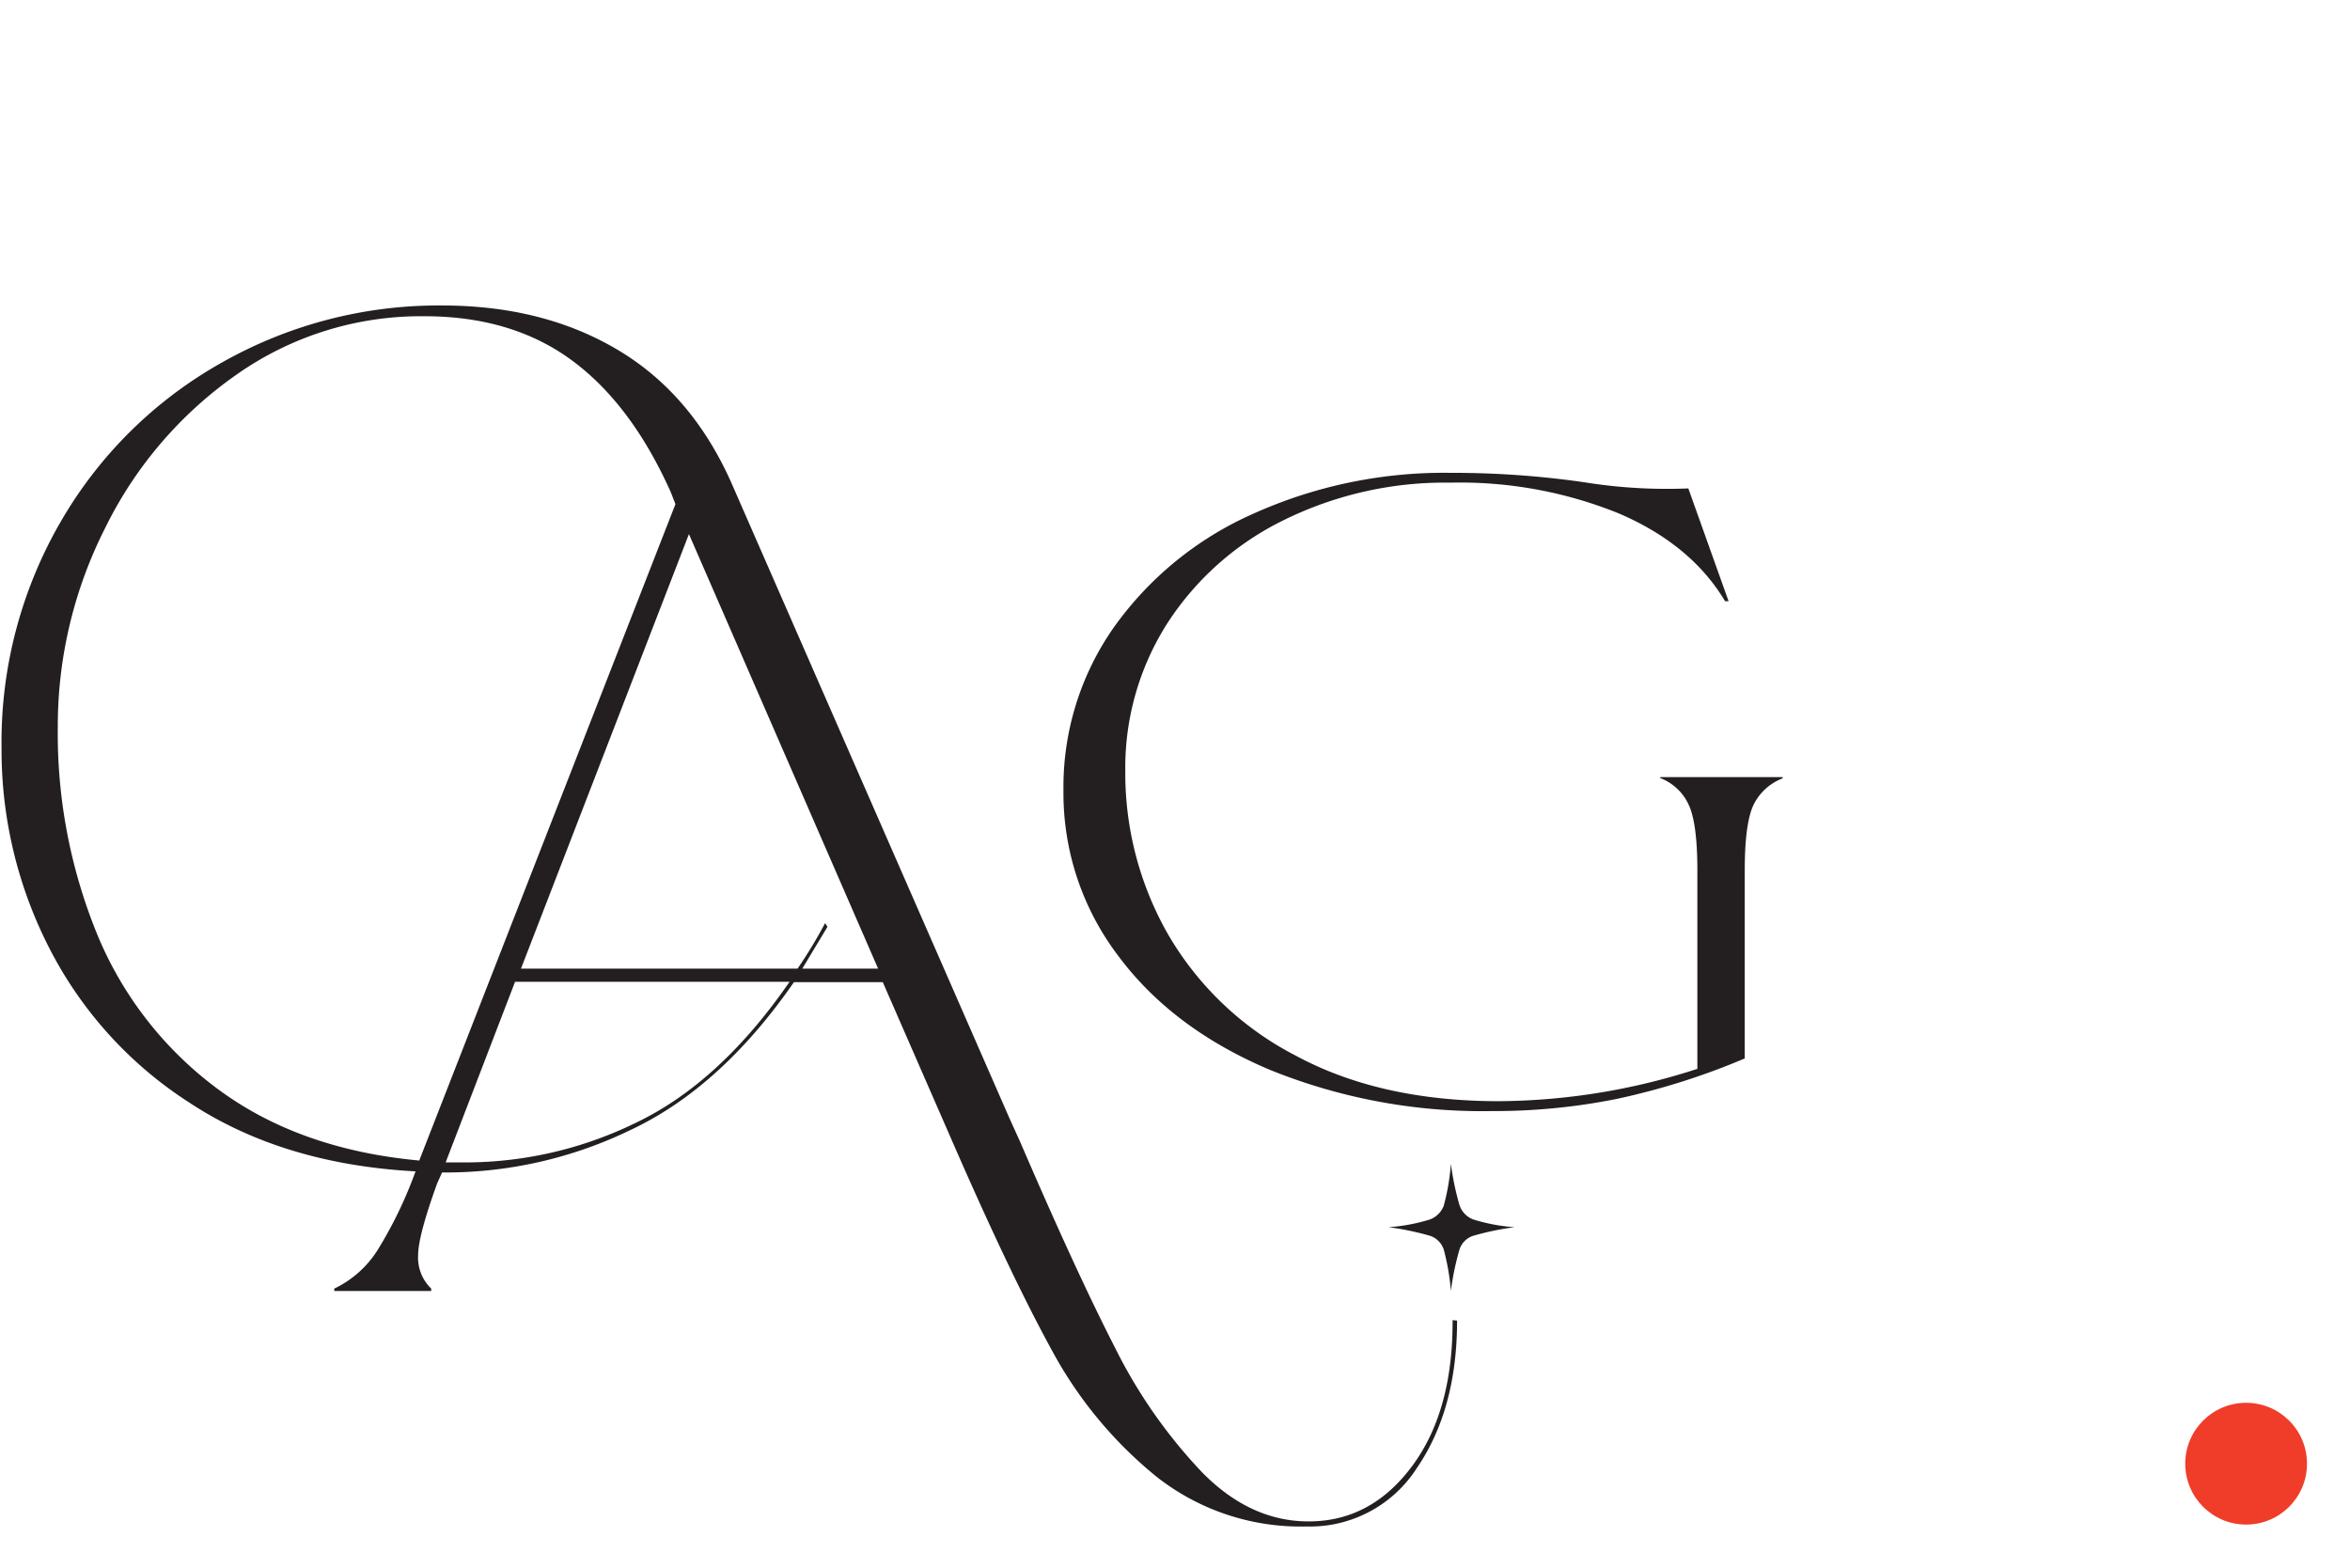 <?xml version="1.0" encoding="UTF-8"?> <svg xmlns="http://www.w3.org/2000/svg" viewBox="0 0 273.26 182.27"><g id="bc5da917-0be4-4589-84fd-9f51b825f3e4" data-name="Layer 2"><g id="a3ea349f-09f1-446e-958a-0a75968d6114" data-name="Layer 2"><rect width="273.26" height="182.27" fill="#fff"></rect><circle cx="261.18" cy="170.19" r="7.08" fill="#ef3d29"></circle><path d="M169.43,153.55q0,10.3-4.66,17.12a14.76,14.76,0,0,1-12.88,6.82,27.06,27.06,0,0,1-17.4-5.78A48.56,48.56,0,0,1,122.31,157q-4.94-9-12-25.26l-7.66-17.54H92.32q-8.49,12.25-19,17.19a49.38,49.38,0,0,1-21.23,4.94H51.4l-.56,1.25c-1.48,4.09-2.22,6.87-2.22,8.36a5,5,0,0,0,1.52,3.89v.28H38.87v-.28A12.11,12.11,0,0,0,44,145.2a49.24,49.24,0,0,0,4.32-9q-15.45-.83-26.31-8a46.5,46.5,0,0,1-16.35-18.1A50.5,50.5,0,0,1,.18,87,51.14,51.14,0,0,1,7.07,60.64,49.71,49.71,0,0,1,25.72,42.2,51.14,51.14,0,0,1,51.4,35.52q11.82,0,20.53,5.22t13.29,15.8L117.37,130l1.26,2.78q6.54,15.18,11,23.87a59.36,59.36,0,0,0,10.09,14.48q5.64,5.78,12.46,5.77,7.23,0,12-6.4t4.73-17ZM11.31,108.66a42.53,42.53,0,0,0,14.06,18q9.47,7,23.38,8.28L78.54,58.62,78,57.23Q73.39,46.94,66.43,41.85T49.31,36.77a37.25,37.25,0,0,0-21.85,6.82A47,47,0,0,0,12.22,61.41a50.93,50.93,0,0,0-5.5,23.1A61.72,61.72,0,0,0,11.31,108.66ZM74,130.52q9.74-4.67,17.81-16.36H59.89l-8.07,21h2.5A45.22,45.22,0,0,0,74,130.52Zm28.11-17.89-22-50.53L60.58,112.63H92.74a54.5,54.5,0,0,0,3.2-5.29l.28.42-2.93,4.87Z" fill="#231f20"></path><path d="M193.09,90.36h14.2v.14a6.25,6.25,0,0,0-3.41,3.13q-1,2.16-1,7.59v21.85a81.89,81.89,0,0,1-15,4.73,72.45,72.45,0,0,1-14.4,1.39,65.76,65.76,0,0,1-25.83-4.8Q136.3,119.59,130,111.1a31.26,31.26,0,0,1-6.34-19.21A32.3,32.3,0,0,1,129.48,73a39.43,39.43,0,0,1,16.15-13.22,54,54,0,0,1,23.1-4.8,106.64,106.64,0,0,1,15.59,1.11,60.28,60.28,0,0,0,12,.7L201,69.9h-.41q-3.9-6.54-12.25-10.16a49.13,49.13,0,0,0-19.63-3.62,42.4,42.4,0,0,0-19.48,4.38,33.79,33.79,0,0,0-13.51,12,31.22,31.22,0,0,0-4.87,17.12,37.76,37.76,0,0,0,5,19.07,36.53,36.53,0,0,0,14.83,14.06q9.81,5.29,23.59,5.29a75.87,75.87,0,0,0,23.1-3.76v-23.1q0-5.43-1-7.59a6,6,0,0,0-3.34-3.13Zm-23.38,49.76a2.68,2.68,0,0,0,1.6,1.67,20.88,20.88,0,0,0,4.8.9,33,33,0,0,0-4.8,1,2.48,2.48,0,0,0-1.6,1.6,31.92,31.92,0,0,0-1,4.8,27,27,0,0,0-.83-4.8,2.52,2.52,0,0,0-1.6-1.6,33.21,33.21,0,0,0-4.81-1,21,21,0,0,0,4.81-.9,2.74,2.74,0,0,0,1.6-1.6,25.67,25.67,0,0,0,.83-4.87A31.92,31.92,0,0,0,169.71,140.12Z" fill="#231f20"></path></g></g></svg> 